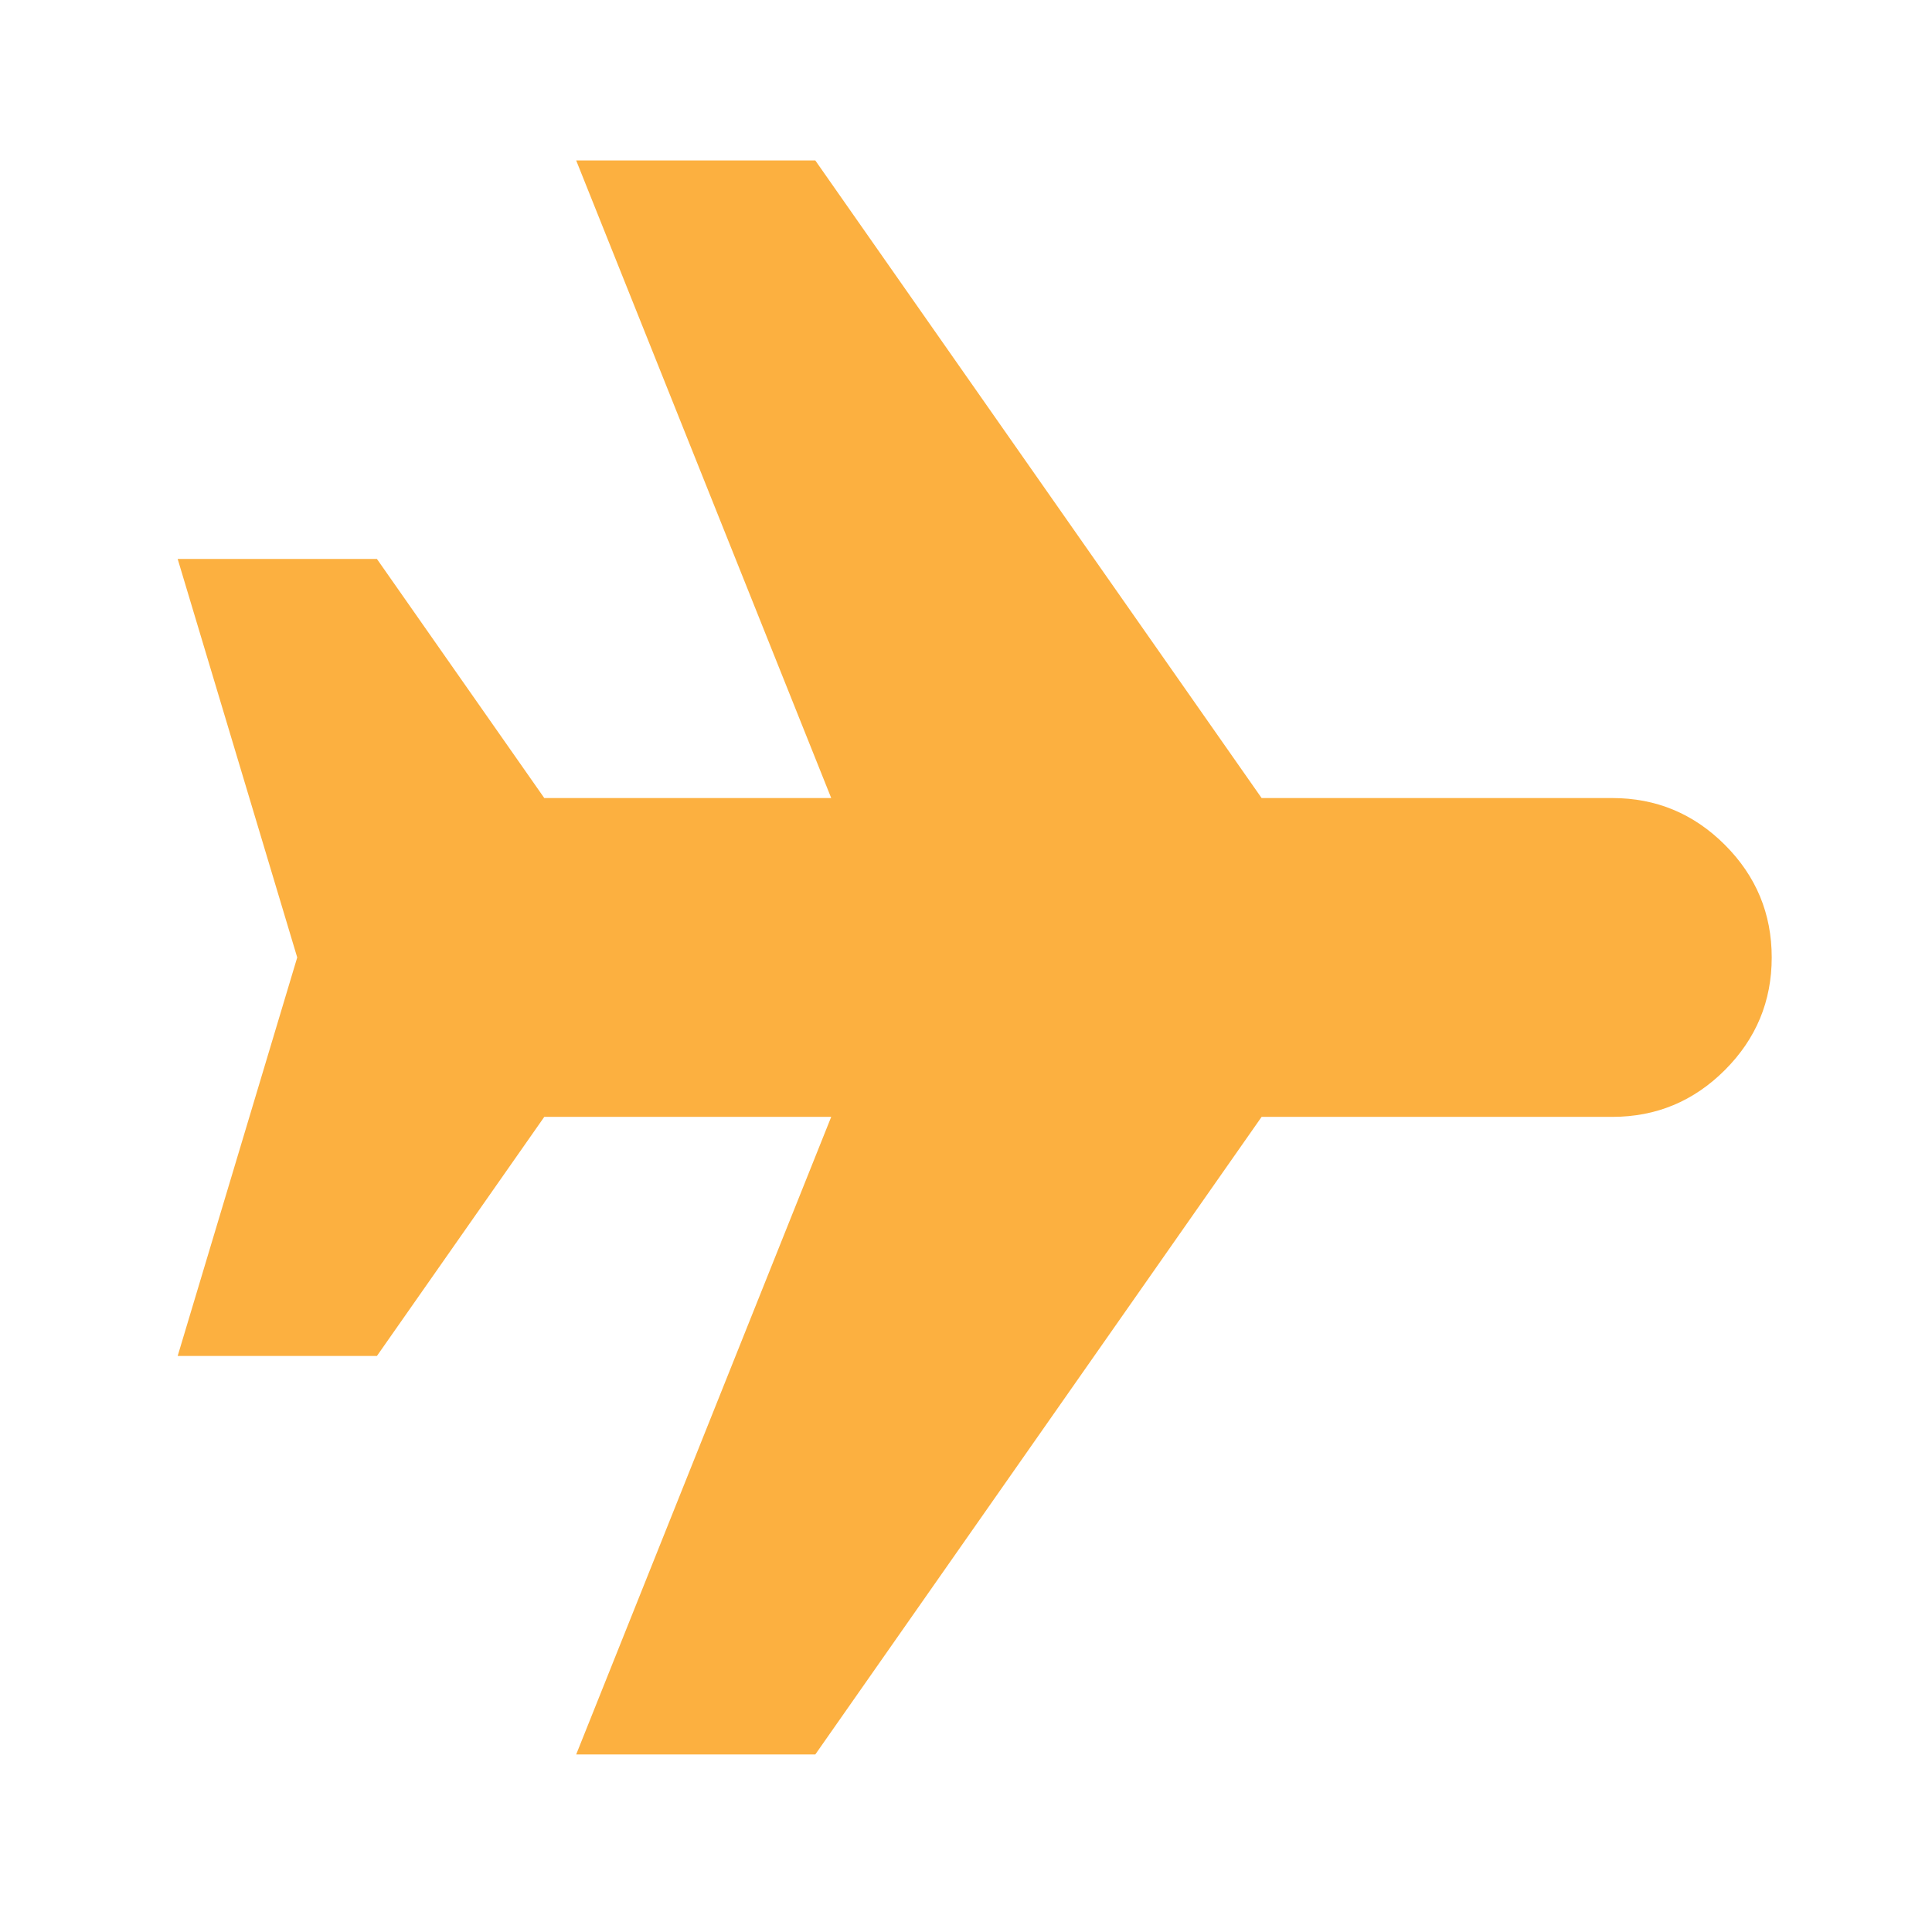 <?xml version="1.0" encoding="UTF-8"?> <svg xmlns="http://www.w3.org/2000/svg" width="101" height="101" viewBox="0 0 101 101" fill="none"><mask id="mask0_833_40" style="mask-type:alpha" maskUnits="userSpaceOnUse" x="0" y="0" width="101" height="101"><rect x="100.955" y="0.055" width="100" height="100" transform="rotate(90 100.955 0.055)" fill="#D9D9D9"></rect></mask><g mask="url(#mask0_833_40)"><path d="M9.288 29.22H19.704L28.454 41.72L43.454 41.72L30.121 8.387H42.621L65.954 41.72H84.288C86.579 41.72 88.541 42.536 90.173 44.168C91.805 45.8 92.621 47.762 92.621 50.053C92.621 52.345 91.805 54.307 90.173 55.939C88.541 57.571 86.579 58.387 84.288 58.387H65.954L42.621 91.72H30.121L43.454 58.387L28.454 58.387L19.704 70.887H9.288L15.538 50.053L9.288 29.22Z" fill="#FCB040"></path></g></svg> 
